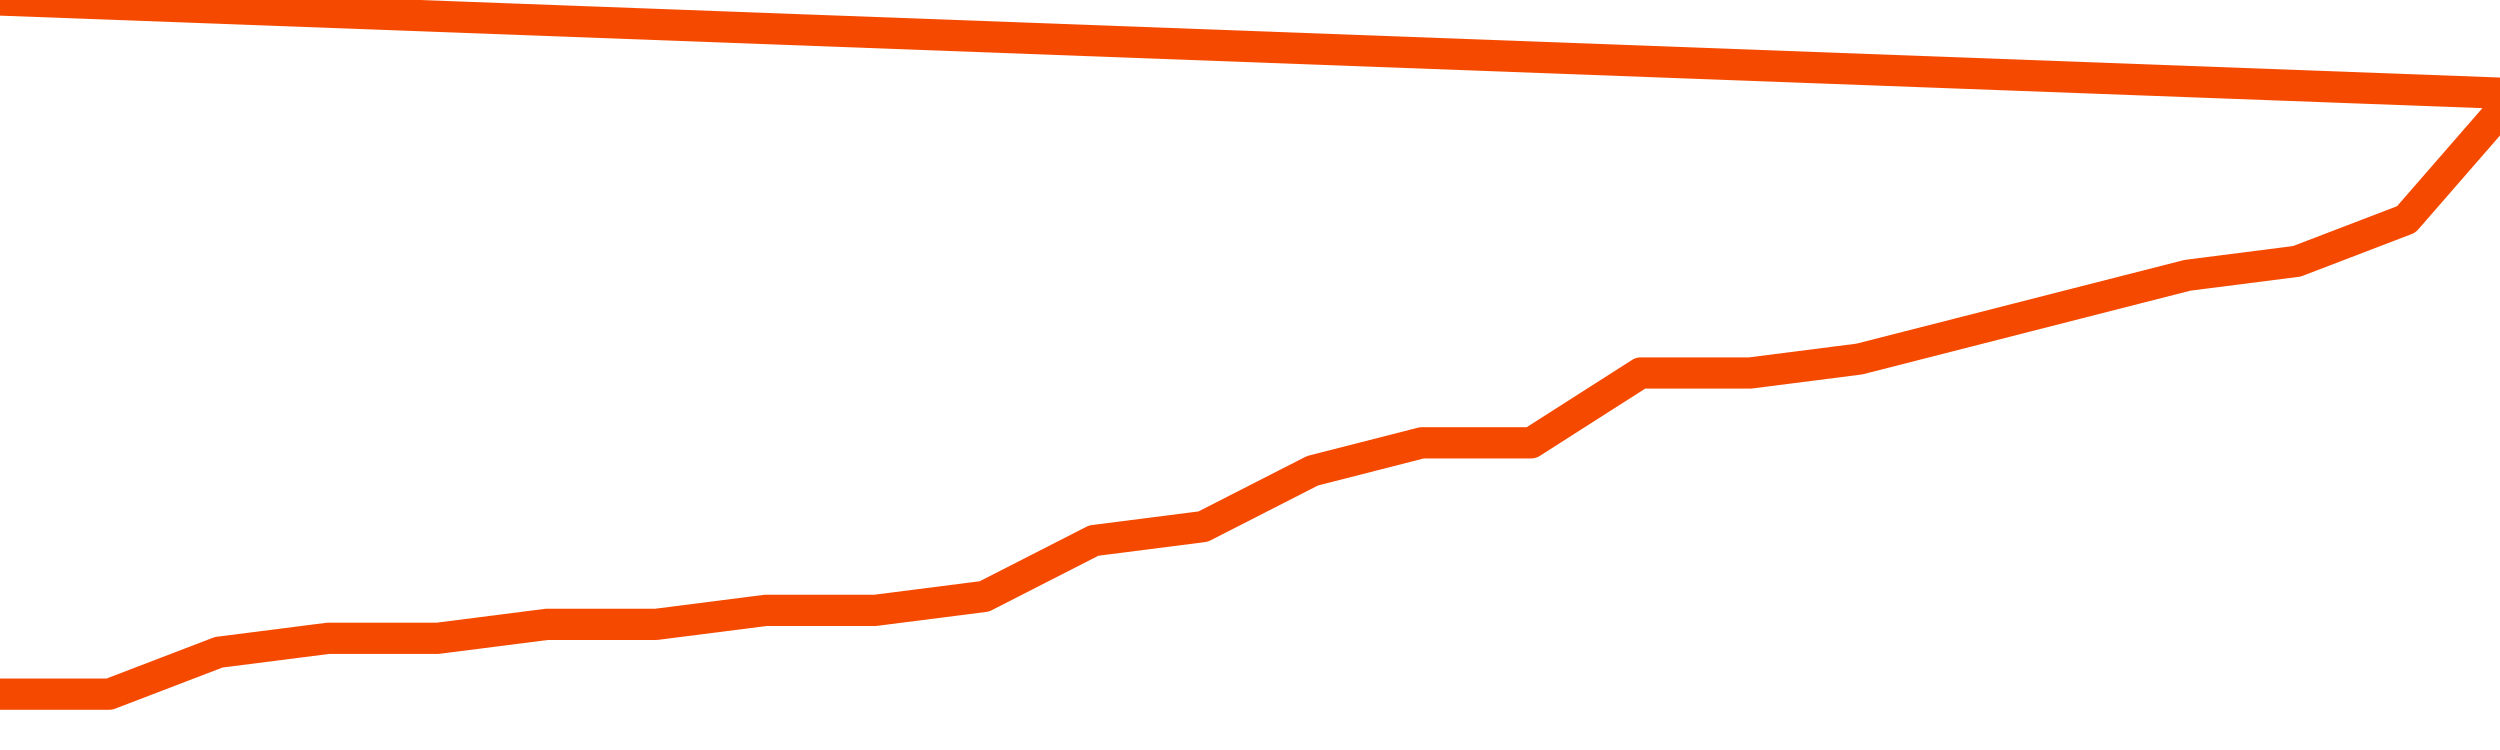       <svg
        version="1.1"
        xmlns="http://www.w3.org/2000/svg"
        width="80"
        height="24"
        viewBox="0 0 80 24">
        <path
          fill="url(#gradient)"
          fill-opacity="0.56"
          stroke="none"
          d="M 0,26 0.0,22.213 3.5,22.213 7.0,20.872 10.5,20.426 14.0,20.426 17.5,19.979 21.0,19.979 24.5,19.532 28.0,19.532 31.5,19.085 35.0,17.298 38.5,16.851 42.0,15.064 45.5,14.17 49.0,14.17 52.5,11.936 56.0,11.936 59.5,11.489 63.0,10.596 66.5,9.702 70.0,8.809 73.5,8.362 77.0,7.021 80.5,3.0 82,26 Z"
        />
        <path
          fill="none"
          stroke="#F64900"
          stroke-width="1"
          stroke-linejoin="round"
          stroke-linecap="round"
          d="M 0.0,22.213 3.5,22.213 7.0,20.872 10.5,20.426 14.0,20.426 17.5,19.979 21.0,19.979 24.5,19.532 28.0,19.532 31.5,19.085 35.0,17.298 38.5,16.851 42.0,15.064 45.5,14.17 49.0,14.17 52.5,11.936 56.0,11.936 59.5,11.489 63.0,10.596 66.5,9.702 70.0,8.809 73.5,8.362 77.0,7.021 80.5,3.0.join(' ') }"
        />
      </svg>
